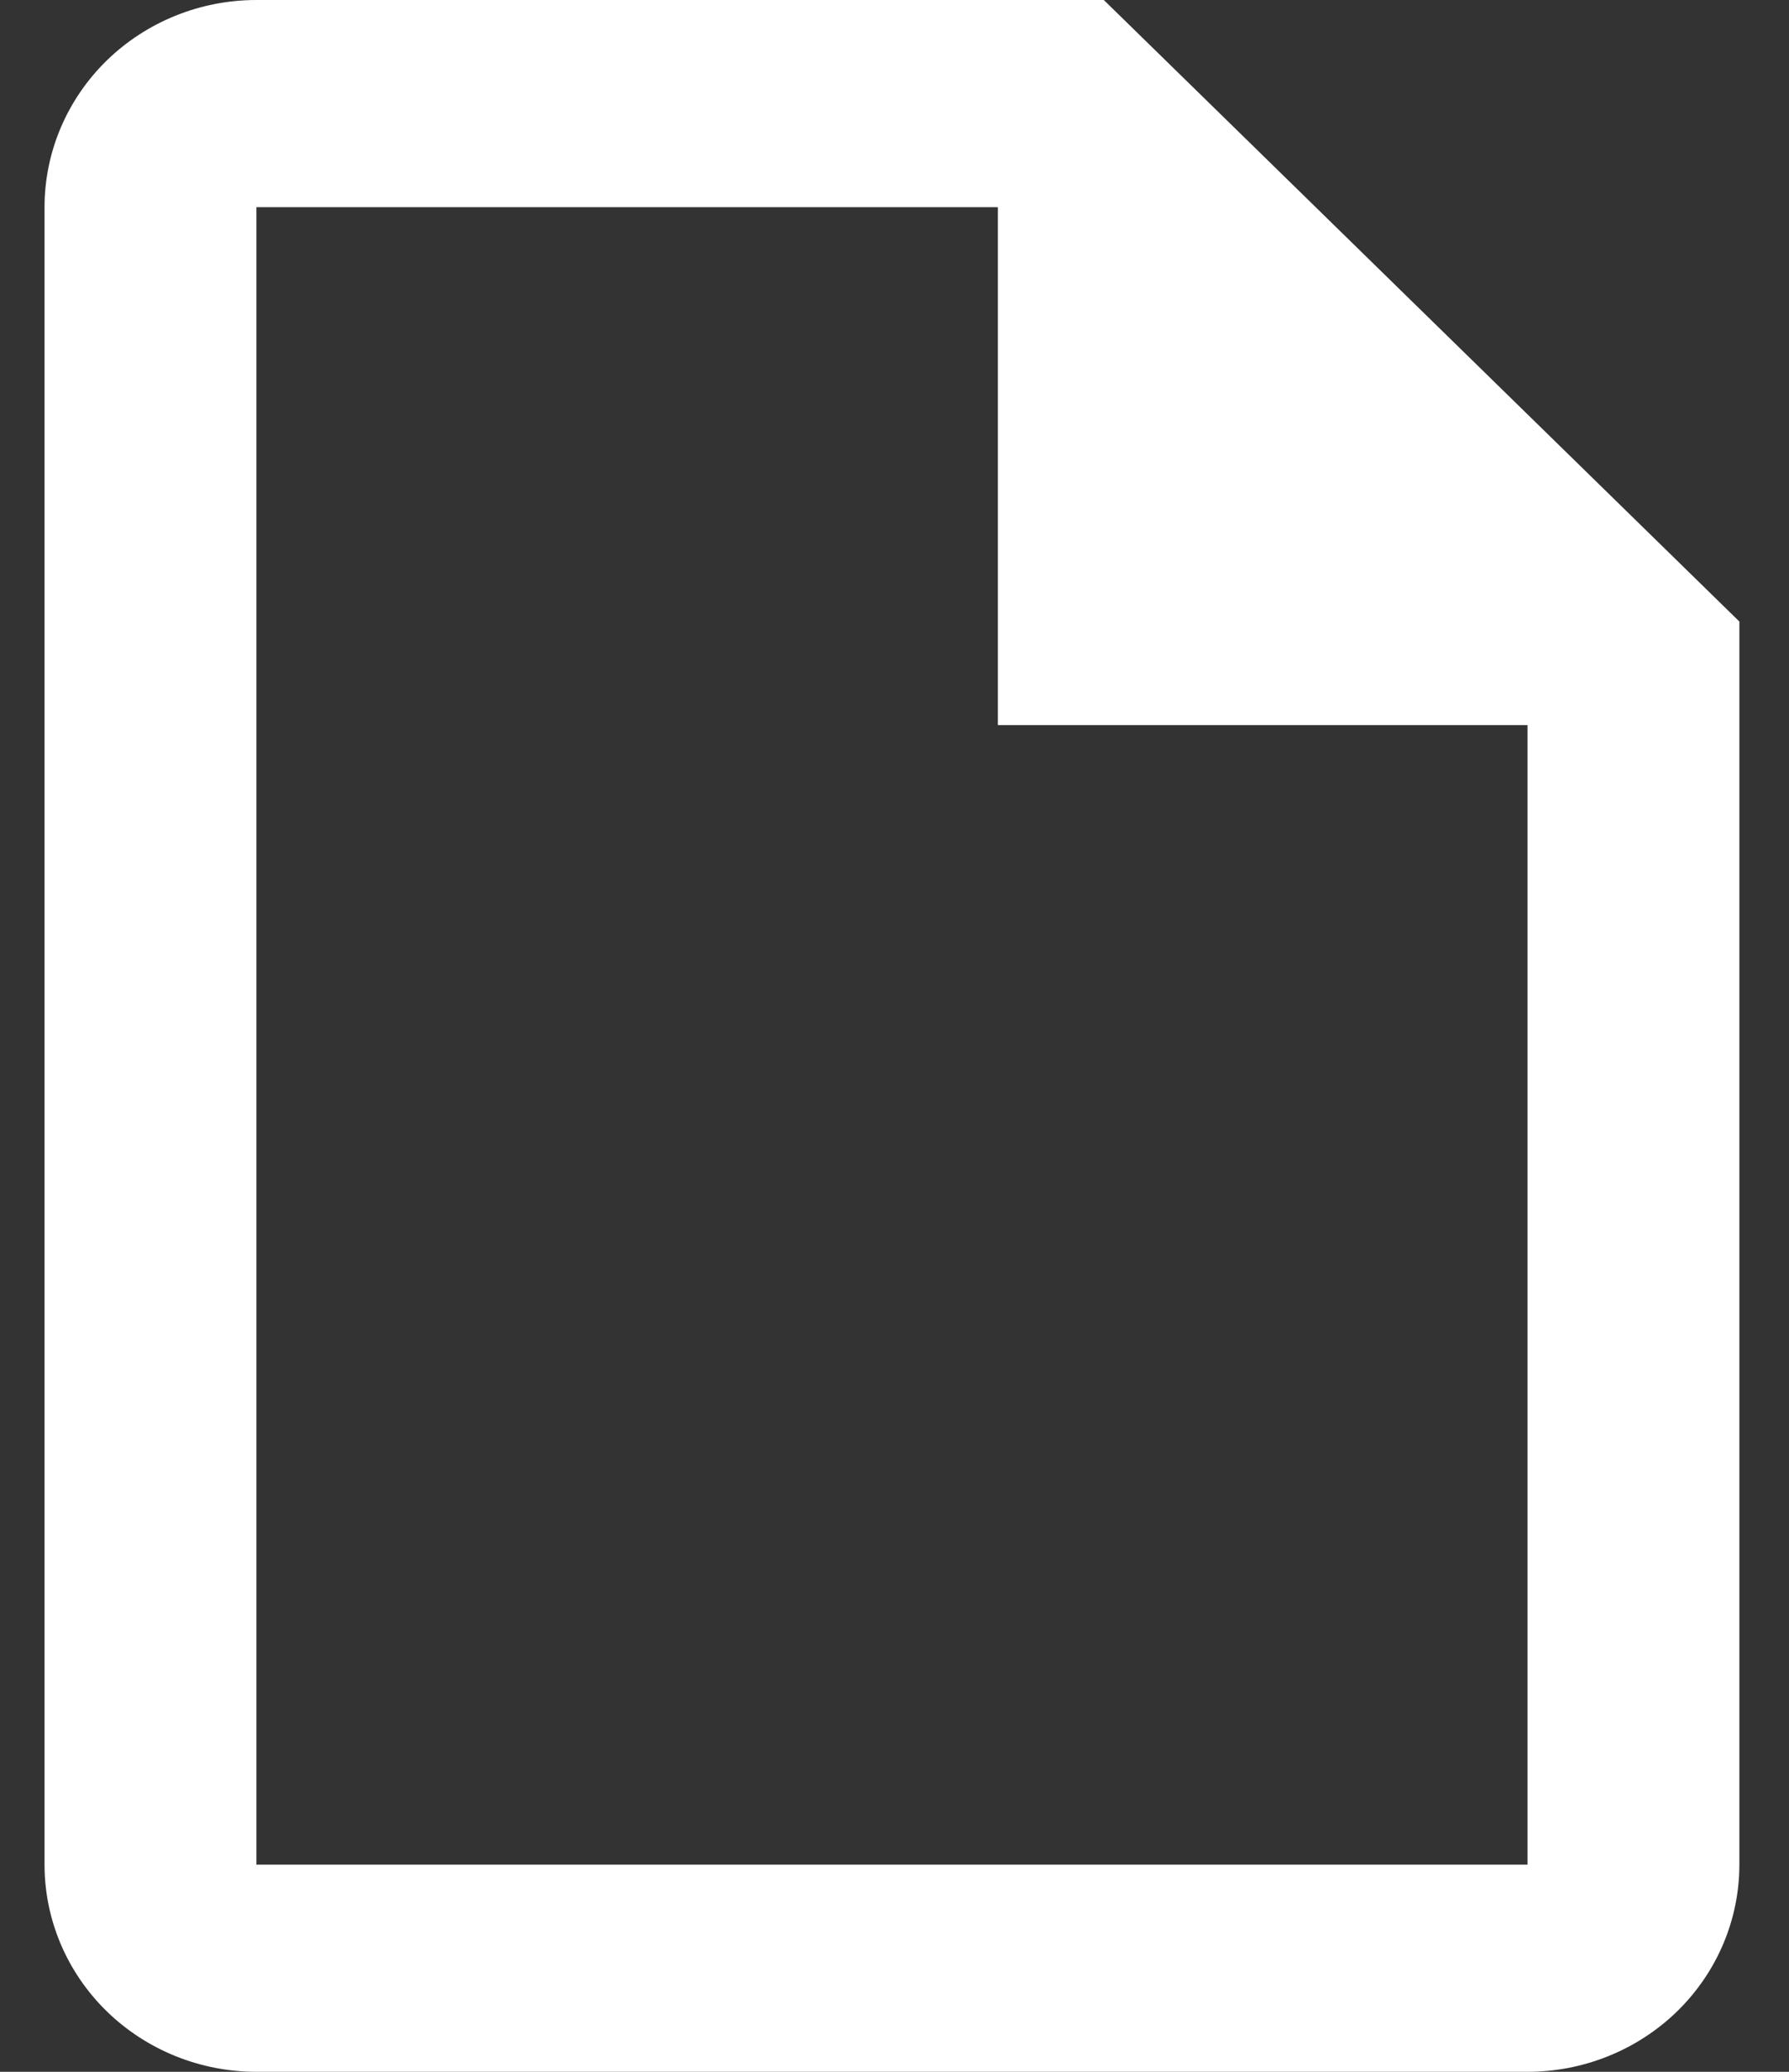 <?xml version="1.0" encoding="utf-8"?>
<svg xmlns="http://www.w3.org/2000/svg" width="19" height="22" viewBox="0 0 19 22" fill="none">
<rect x="0" y="0" width="19" height="22" fill="#333333" stroke="none"/>
<path d="M11.723 0H2.723C2.126 0 1.554 0.232 1.132 0.644C0.71 1.057 0.473 1.617 0.473 2.2V19.8C0.473 20.384 0.71 20.943 1.132 21.356C1.554 21.768 2.126 22 2.723 22H16.223C16.819 22 17.392 21.768 17.814 21.356C18.236 20.943 18.473 20.384 18.473 19.8V6.6L11.723 0ZM16.223 19.8H2.723V2.2H10.598V7.7H16.223V19.8Z" fill="white"/>
</svg>